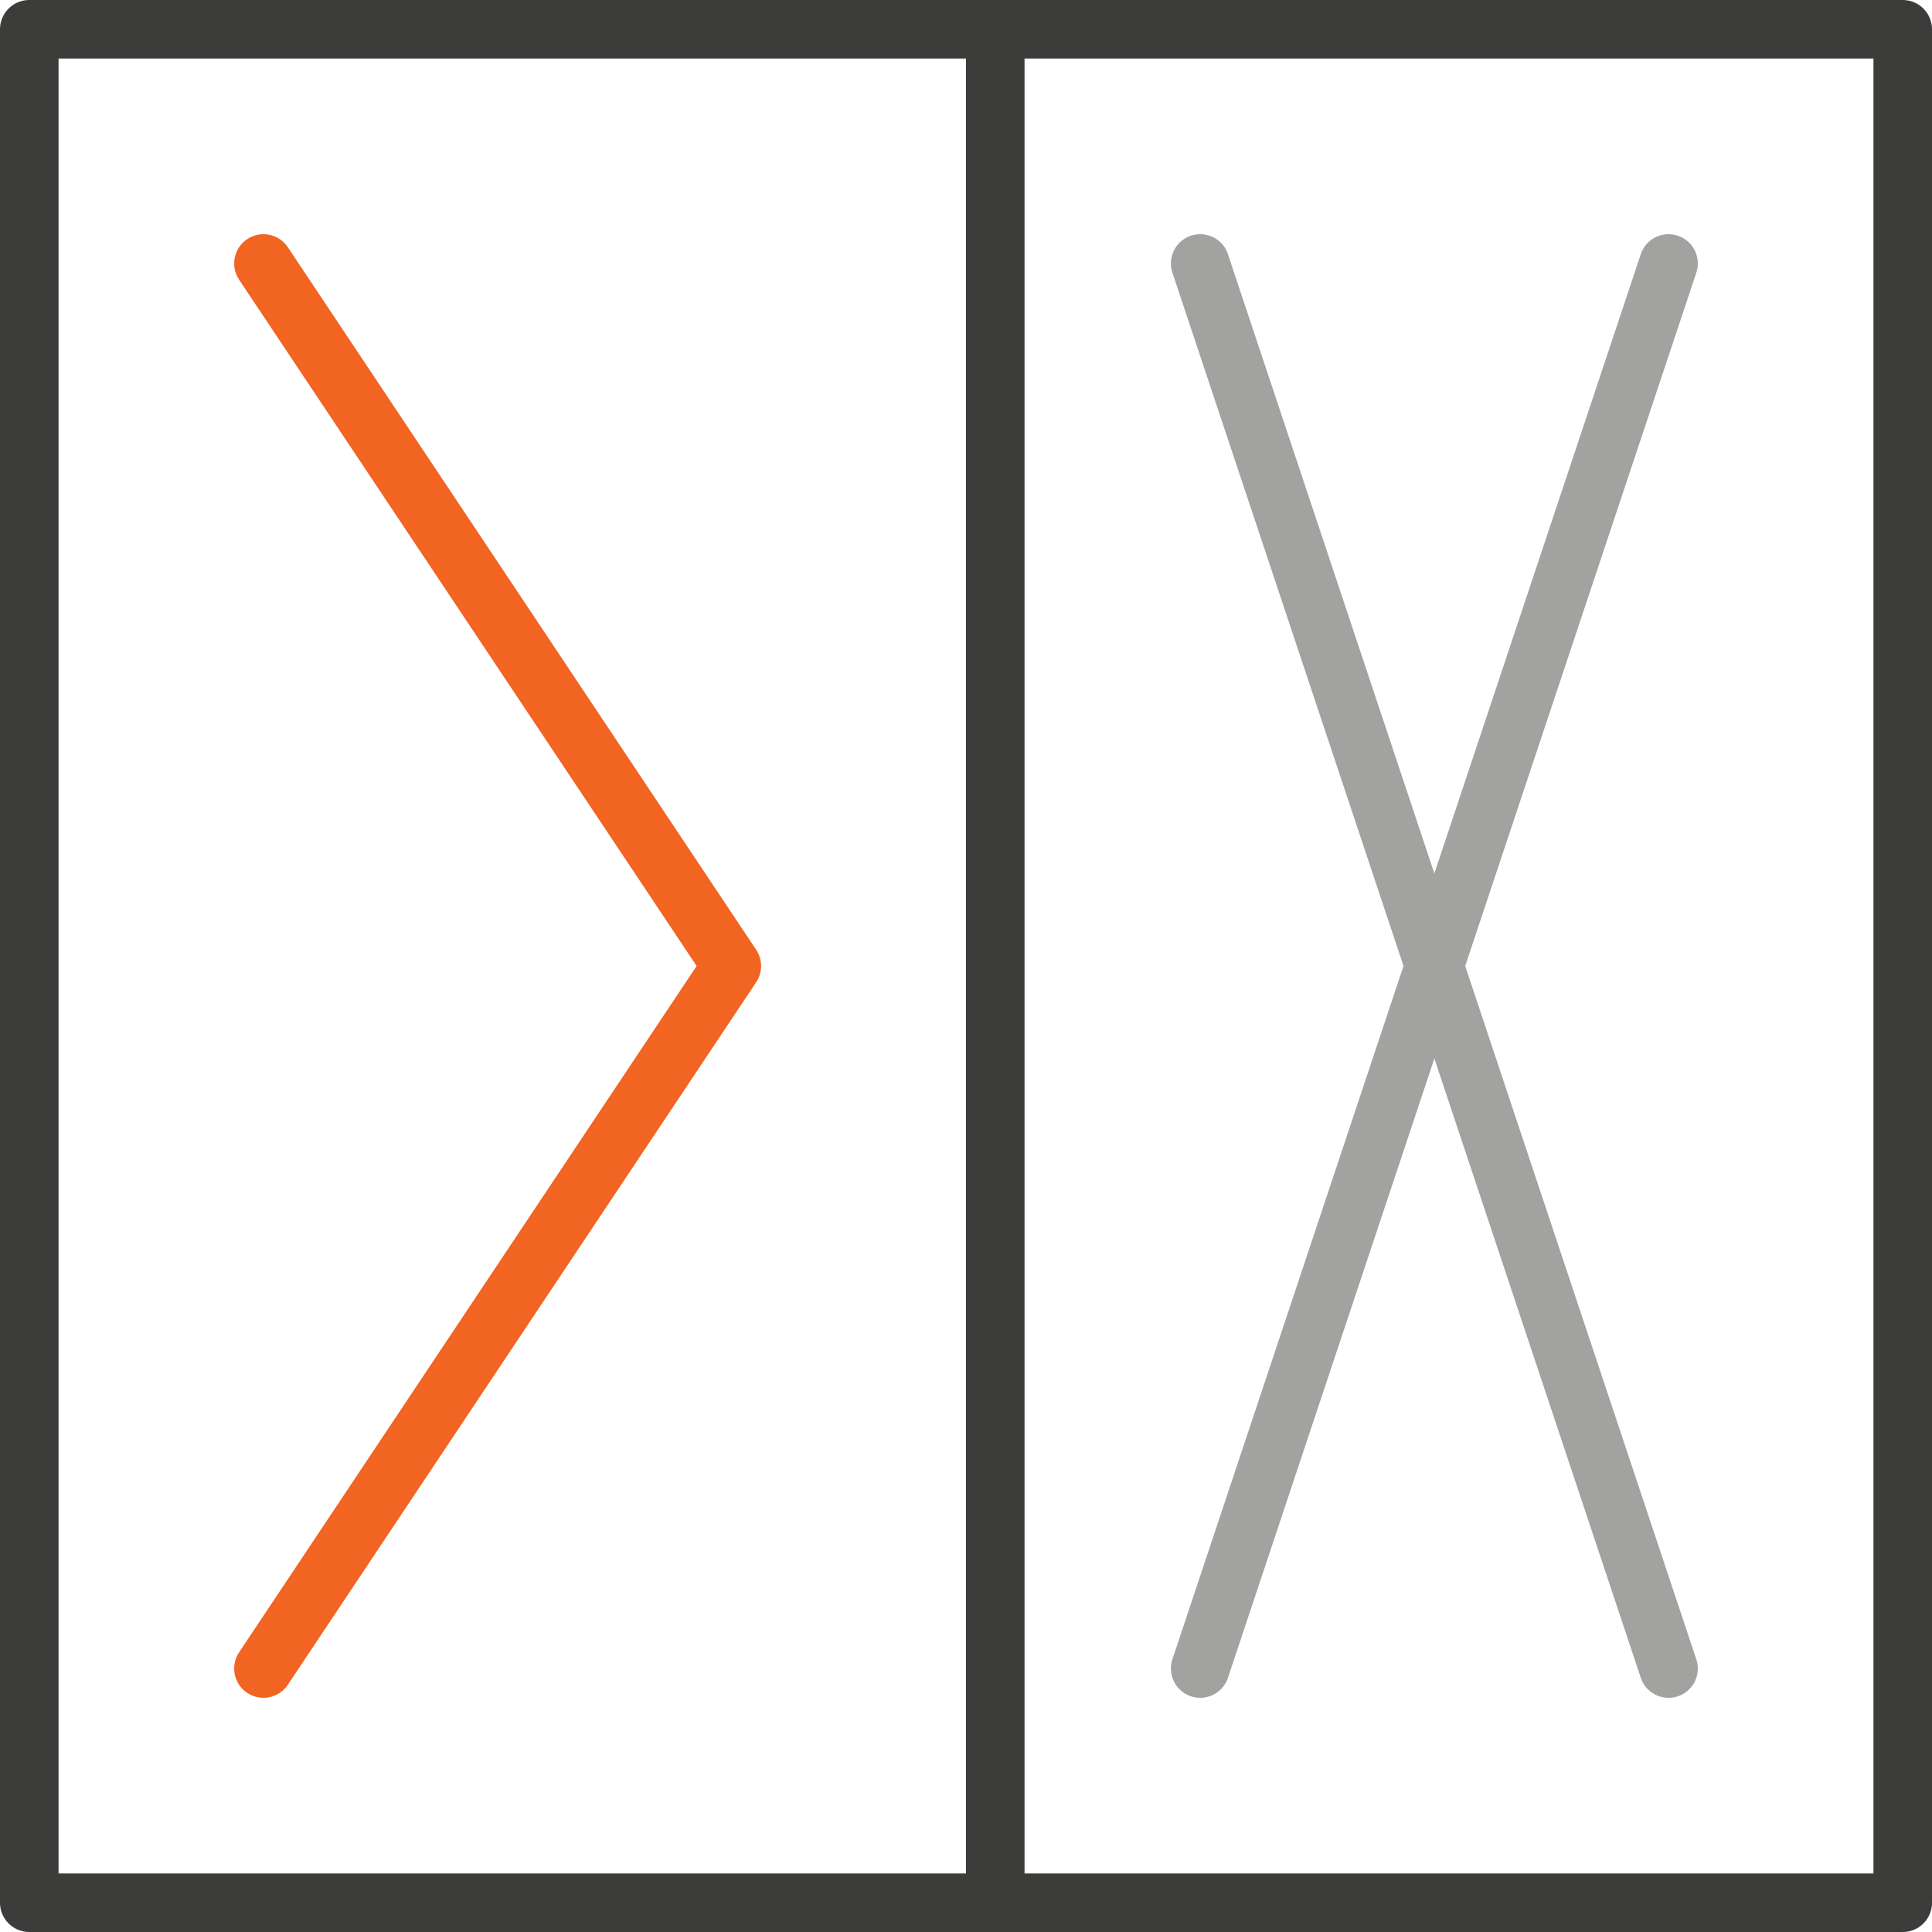 <svg width="66" height="66" viewBox="0 0 66 66" fill="none" xmlns="http://www.w3.org/2000/svg">
<path d="M9.832 8.445C9.526 7.986 8.905 7.862 8.445 8.168C7.986 8.474 7.862 9.095 8.168 9.555L9.832 8.445ZM8.168 56.445C7.862 56.905 7.986 57.526 8.445 57.832C8.905 58.138 9.526 58.014 9.832 57.555L8.168 56.445ZM25 33L25.832 33.555C26.056 33.219 26.056 32.781 25.832 32.445L25 33ZM8.168 9.555L24.168 33.555L25.832 32.445L9.832 8.445L8.168 9.555ZM24.168 32.445L8.168 56.445L9.832 57.555L25.832 33.555L24.168 32.445Z" fill="#F26422"/>
<line x1="34" y1="1" x2="34" y2="65" stroke="#3C3C3B" stroke-width="2"/>
<rect x="1" y="1" width="64" height="64" stroke="#3C3C3B" stroke-width="2" stroke-linecap="round" stroke-linejoin="round"/>
<path d="M57 57L41 9" stroke="#A2A2A1" stroke-width="2" stroke-linecap="round" stroke-linejoin="round"/>
<path d="M41 57L57 9" stroke="#A2A2A1" stroke-width="2" stroke-linecap="round" stroke-linejoin="round"/>
</svg>
